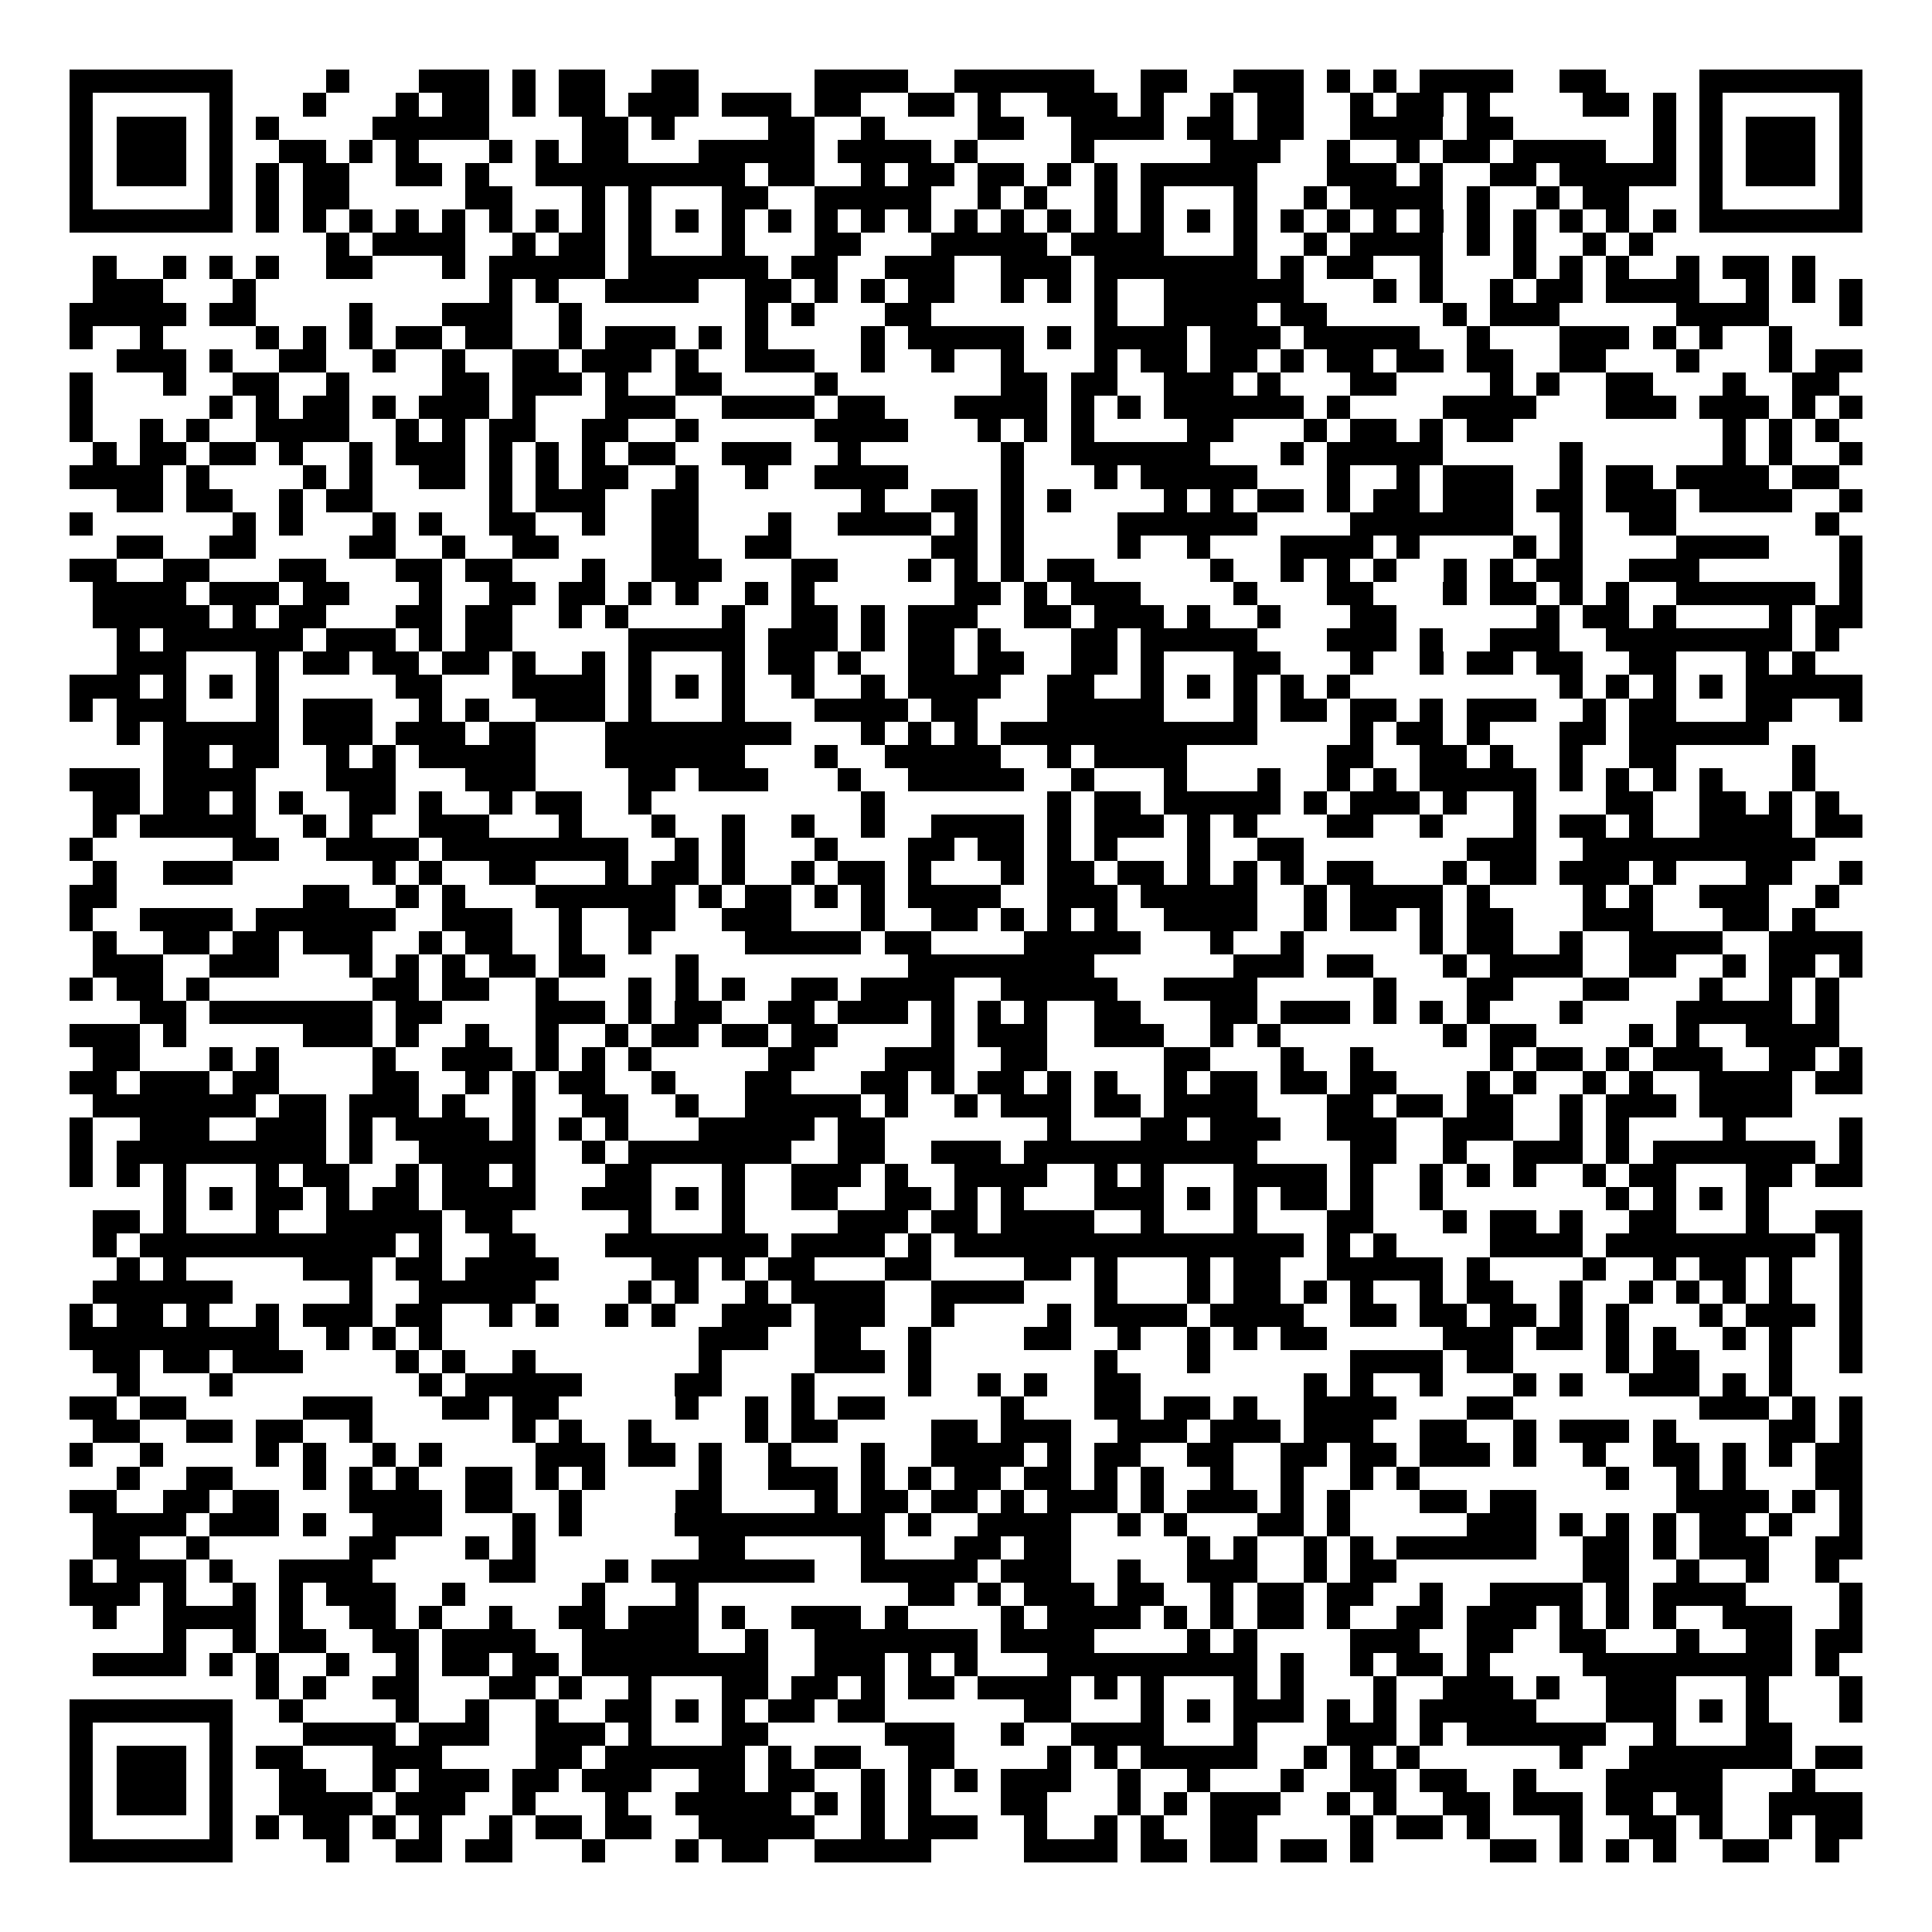 <svg xmlns="http://www.w3.org/2000/svg" width="176" height="176" viewBox="0 0 83 83" shape-rendering="crispEdges"><path fill="#ffffff" d="M0 0h83v83H0z"/><path stroke="#000000" d="M3 3.5h7m4 0h1m3 0h3m1 0h1m1 0h2m2 0h2m5 0h4m2 0h6m2 0h2m2 0h3m1 0h1m1 0h1m1 0h4m2 0h2m4 0h7M3 4.5h1m5 0h1m3 0h1m3 0h1m1 0h2m1 0h1m1 0h2m1 0h3m1 0h3m1 0h2m2 0h2m1 0h1m2 0h3m1 0h1m2 0h1m1 0h2m2 0h1m1 0h2m1 0h1m4 0h2m1 0h1m1 0h1m5 0h1M3 5.5h1m1 0h3m1 0h1m1 0h1m4 0h5m4 0h2m1 0h1m4 0h2m2 0h1m4 0h2m2 0h4m1 0h2m1 0h2m2 0h4m1 0h2m6 0h1m1 0h1m1 0h3m1 0h1M3 6.5h1m1 0h3m1 0h1m2 0h2m1 0h1m1 0h1m3 0h1m1 0h1m1 0h2m3 0h5m1 0h4m1 0h1m4 0h1m5 0h3m2 0h1m2 0h1m1 0h2m1 0h4m2 0h1m1 0h1m1 0h3m1 0h1M3 7.5h1m1 0h3m1 0h1m1 0h1m1 0h2m2 0h2m1 0h1m2 0h9m1 0h2m2 0h1m1 0h2m1 0h2m1 0h1m1 0h1m1 0h5m3 0h3m1 0h1m2 0h2m1 0h5m1 0h1m1 0h3m1 0h1M3 8.5h1m5 0h1m1 0h1m1 0h2m5 0h2m3 0h1m1 0h1m3 0h2m2 0h5m2 0h1m1 0h1m2 0h1m1 0h1m3 0h1m2 0h1m1 0h4m1 0h1m2 0h1m1 0h2m3 0h1m5 0h1M3 9.5h7m1 0h1m1 0h1m1 0h1m1 0h1m1 0h1m1 0h1m1 0h1m1 0h1m1 0h1m1 0h1m1 0h1m1 0h1m1 0h1m1 0h1m1 0h1m1 0h1m1 0h1m1 0h1m1 0h1m1 0h1m1 0h1m1 0h1m1 0h1m1 0h1m1 0h1m1 0h1m1 0h1m1 0h1m1 0h1m1 0h1m1 0h1m1 0h7M14 10.5h1m1 0h4m2 0h1m1 0h2m1 0h1m3 0h1m3 0h2m3 0h5m1 0h4m3 0h1m2 0h1m1 0h4m1 0h1m1 0h1m2 0h1m1 0h1M4 11.5h1m2 0h1m1 0h1m1 0h1m2 0h2m3 0h1m1 0h5m1 0h6m1 0h2m2 0h3m2 0h3m1 0h7m1 0h1m1 0h2m2 0h1m3 0h1m1 0h1m1 0h1m2 0h1m1 0h2m1 0h1M4 12.5h3m3 0h1m10 0h1m1 0h1m2 0h4m2 0h2m1 0h1m1 0h1m1 0h2m2 0h1m1 0h1m1 0h1m2 0h6m3 0h1m1 0h1m2 0h1m1 0h2m1 0h4m2 0h1m1 0h1m1 0h1M3 13.5h5m1 0h2m4 0h1m3 0h3m2 0h1m7 0h1m1 0h1m3 0h2m7 0h1m2 0h4m1 0h2m5 0h1m1 0h3m5 0h4m3 0h1M3 14.5h1m2 0h1m4 0h1m1 0h1m1 0h1m1 0h2m1 0h2m2 0h1m1 0h3m1 0h1m1 0h1m4 0h1m1 0h5m1 0h1m1 0h4m1 0h3m1 0h5m2 0h1m3 0h3m1 0h1m1 0h1m2 0h1M5 15.5h3m1 0h1m2 0h2m2 0h1m2 0h1m2 0h2m1 0h3m1 0h1m2 0h3m2 0h1m2 0h1m2 0h1m3 0h1m1 0h2m1 0h2m1 0h1m1 0h2m1 0h2m1 0h2m2 0h2m3 0h1m3 0h1m1 0h2M3 16.5h1m3 0h1m2 0h2m2 0h1m4 0h2m1 0h3m1 0h1m2 0h2m4 0h1m7 0h2m1 0h2m2 0h3m1 0h1m3 0h2m4 0h1m1 0h1m2 0h2m3 0h1m2 0h2M3 17.5h1m5 0h1m1 0h1m1 0h2m1 0h1m1 0h3m1 0h1m3 0h3m2 0h4m1 0h2m3 0h4m1 0h1m1 0h1m1 0h6m1 0h1m4 0h4m3 0h3m1 0h3m1 0h1m1 0h1M3 18.5h1m2 0h1m1 0h1m2 0h4m2 0h1m1 0h1m1 0h2m2 0h2m2 0h1m5 0h4m3 0h1m1 0h1m1 0h1m4 0h2m3 0h1m1 0h2m1 0h1m1 0h2m9 0h1m1 0h1m1 0h1M4 19.5h1m1 0h2m1 0h2m1 0h1m2 0h1m1 0h3m1 0h1m1 0h1m1 0h1m1 0h2m2 0h3m2 0h1m6 0h1m2 0h6m3 0h1m1 0h5m5 0h1m6 0h1m1 0h1m2 0h1M3 20.5h4m1 0h1m4 0h1m1 0h1m2 0h2m1 0h1m1 0h1m1 0h2m2 0h1m2 0h1m2 0h4m4 0h1m3 0h1m1 0h5m3 0h1m2 0h1m1 0h3m2 0h1m1 0h2m1 0h4m1 0h2M5 21.5h2m1 0h2m2 0h1m1 0h2m5 0h1m1 0h3m2 0h2m7 0h1m2 0h2m1 0h1m1 0h1m4 0h1m1 0h1m1 0h2m1 0h1m1 0h2m1 0h3m1 0h2m1 0h3m1 0h4m2 0h1M3 22.5h1m6 0h1m1 0h1m3 0h1m1 0h1m2 0h2m2 0h1m2 0h2m3 0h1m2 0h4m1 0h1m1 0h1m4 0h6m4 0h7m2 0h1m2 0h2m6 0h1M5 23.5h2m2 0h2m4 0h2m2 0h1m2 0h2m4 0h2m2 0h2m6 0h2m1 0h1m4 0h1m2 0h1m3 0h4m1 0h1m4 0h1m1 0h1m4 0h4m3 0h1M3 24.5h2m2 0h2m3 0h2m3 0h2m1 0h2m3 0h1m2 0h3m3 0h2m3 0h1m1 0h1m1 0h1m1 0h2m5 0h1m2 0h1m1 0h1m1 0h1m2 0h1m1 0h1m1 0h2m2 0h3m6 0h1M4 25.5h4m1 0h3m1 0h2m3 0h1m2 0h2m1 0h2m1 0h1m1 0h1m2 0h1m1 0h1m6 0h2m1 0h1m1 0h3m4 0h1m3 0h2m3 0h1m1 0h2m1 0h1m1 0h1m2 0h6m1 0h1M4 26.5h5m1 0h1m1 0h2m3 0h2m1 0h2m2 0h1m1 0h1m4 0h1m2 0h2m1 0h1m1 0h3m2 0h2m1 0h3m1 0h1m2 0h1m3 0h2m6 0h1m1 0h2m1 0h1m4 0h1m1 0h2M5 27.5h1m1 0h6m1 0h3m1 0h1m1 0h2m5 0h5m1 0h3m1 0h1m1 0h2m1 0h1m3 0h2m1 0h5m3 0h3m1 0h1m2 0h3m2 0h8m1 0h1M5 28.5h3m3 0h1m1 0h2m1 0h2m1 0h2m1 0h1m2 0h1m1 0h1m3 0h1m1 0h2m1 0h1m2 0h2m1 0h2m2 0h2m1 0h1m3 0h2m3 0h1m2 0h1m1 0h2m1 0h2m2 0h2m3 0h1m1 0h1M3 29.5h3m1 0h1m1 0h1m1 0h1m5 0h2m3 0h4m1 0h1m1 0h1m1 0h1m2 0h1m2 0h1m1 0h4m2 0h2m2 0h1m1 0h1m1 0h1m1 0h1m1 0h1m9 0h1m1 0h1m1 0h1m1 0h1m1 0h5M3 30.5h1m1 0h3m3 0h1m1 0h3m2 0h1m1 0h1m2 0h3m1 0h1m3 0h1m3 0h4m1 0h2m3 0h5m3 0h1m1 0h2m1 0h2m1 0h1m1 0h3m2 0h1m1 0h2m3 0h2m2 0h1M5 31.5h1m1 0h5m1 0h3m1 0h3m1 0h2m3 0h8m3 0h1m1 0h1m1 0h1m1 0h11m4 0h1m1 0h2m1 0h1m3 0h2m1 0h6M7 32.5h2m1 0h2m2 0h1m1 0h1m1 0h5m3 0h6m3 0h1m2 0h5m2 0h1m1 0h4m6 0h2m2 0h2m1 0h1m2 0h1m2 0h2m5 0h1M3 33.5h3m1 0h4m3 0h3m3 0h3m4 0h2m1 0h3m3 0h1m2 0h5m2 0h1m3 0h1m3 0h1m2 0h1m1 0h1m1 0h5m1 0h1m1 0h1m1 0h1m1 0h1m3 0h1M4 34.5h2m1 0h2m1 0h1m1 0h1m2 0h2m1 0h1m2 0h1m1 0h2m2 0h1m9 0h1m7 0h1m1 0h2m1 0h5m1 0h1m1 0h3m1 0h1m2 0h1m3 0h2m2 0h2m1 0h1m1 0h1M4 35.5h1m1 0h5m2 0h1m1 0h1m2 0h3m3 0h1m3 0h1m2 0h1m2 0h1m2 0h1m2 0h4m1 0h1m1 0h3m1 0h1m1 0h1m3 0h2m2 0h1m3 0h1m1 0h2m1 0h1m2 0h4m1 0h2M3 36.5h1m6 0h2m2 0h4m1 0h8m2 0h1m1 0h1m3 0h1m3 0h2m1 0h2m1 0h1m1 0h1m3 0h1m2 0h2m7 0h3m2 0h10M4 37.5h1m2 0h3m6 0h1m1 0h1m2 0h2m3 0h1m1 0h2m1 0h1m2 0h1m1 0h2m1 0h1m3 0h1m1 0h2m1 0h2m1 0h1m1 0h1m1 0h1m1 0h2m3 0h1m1 0h2m1 0h3m1 0h1m3 0h2m2 0h1M3 38.5h2m8 0h2m2 0h1m1 0h1m3 0h6m1 0h1m1 0h2m1 0h1m1 0h1m1 0h4m2 0h3m1 0h5m2 0h1m1 0h4m1 0h1m4 0h1m1 0h1m2 0h3m2 0h1M3 39.5h1m2 0h4m1 0h6m2 0h3m2 0h1m2 0h2m2 0h3m3 0h1m2 0h2m1 0h1m1 0h1m1 0h1m2 0h4m2 0h1m1 0h2m1 0h1m1 0h2m3 0h3m3 0h2m1 0h1M4 40.5h1m2 0h2m1 0h2m1 0h3m2 0h1m1 0h2m2 0h1m2 0h1m4 0h5m1 0h2m4 0h5m3 0h1m2 0h1m5 0h1m1 0h2m2 0h1m2 0h4m2 0h4M4 41.5h3m2 0h3m3 0h1m1 0h1m1 0h1m1 0h2m1 0h2m3 0h1m9 0h8m6 0h3m1 0h2m3 0h1m1 0h4m2 0h2m2 0h1m1 0h2m1 0h1M3 42.5h1m1 0h2m1 0h1m7 0h2m1 0h2m2 0h1m3 0h1m1 0h1m1 0h1m2 0h2m1 0h4m2 0h5m2 0h4m5 0h1m3 0h2m3 0h2m3 0h1m2 0h1m1 0h1M6 43.5h2m1 0h7m1 0h2m4 0h3m1 0h1m1 0h2m2 0h2m1 0h3m1 0h1m1 0h1m1 0h1m2 0h2m3 0h2m1 0h3m1 0h1m1 0h1m1 0h1m3 0h1m4 0h5m1 0h1M3 44.5h3m1 0h1m5 0h3m1 0h1m2 0h1m2 0h1m2 0h1m1 0h2m1 0h2m1 0h2m4 0h1m1 0h3m2 0h3m2 0h1m1 0h1m7 0h1m1 0h2m4 0h1m1 0h1m2 0h4M4 45.5h2m3 0h1m1 0h1m4 0h1m2 0h3m1 0h1m1 0h1m1 0h1m5 0h2m3 0h3m2 0h2m5 0h2m3 0h1m2 0h1m5 0h1m1 0h2m1 0h1m1 0h3m2 0h2m1 0h1M3 46.5h2m1 0h3m1 0h2m4 0h2m2 0h1m1 0h1m1 0h2m2 0h1m3 0h2m3 0h2m1 0h1m1 0h2m1 0h1m1 0h1m2 0h1m1 0h2m1 0h2m1 0h2m3 0h1m1 0h1m2 0h1m1 0h1m2 0h4m1 0h2M4 47.5h7m1 0h2m1 0h3m1 0h1m2 0h1m2 0h2m2 0h1m2 0h5m1 0h1m2 0h1m1 0h3m1 0h2m1 0h4m3 0h2m1 0h2m1 0h2m2 0h1m1 0h3m1 0h4M3 48.5h1m2 0h3m2 0h3m1 0h1m1 0h4m1 0h1m1 0h1m1 0h1m3 0h5m1 0h2m7 0h1m3 0h2m1 0h3m2 0h3m2 0h3m2 0h1m1 0h1m4 0h1m4 0h1M3 49.5h1m1 0h9m1 0h1m2 0h5m2 0h1m1 0h7m2 0h2m2 0h3m1 0h10m4 0h2m2 0h1m2 0h3m1 0h1m1 0h7m1 0h1M3 50.5h1m1 0h1m1 0h1m3 0h1m1 0h2m2 0h1m1 0h2m1 0h1m3 0h2m3 0h1m2 0h3m1 0h1m2 0h4m2 0h1m1 0h1m3 0h4m1 0h1m2 0h1m1 0h1m1 0h1m2 0h1m1 0h2m3 0h2m1 0h2M7 51.5h1m1 0h1m1 0h2m1 0h1m1 0h2m1 0h4m2 0h3m1 0h1m1 0h1m2 0h2m2 0h2m1 0h1m1 0h1m3 0h3m1 0h1m1 0h1m1 0h2m1 0h1m2 0h1m7 0h1m1 0h1m1 0h1m1 0h1M4 52.5h2m1 0h1m3 0h1m2 0h5m1 0h2m5 0h1m3 0h1m4 0h3m1 0h2m1 0h4m2 0h1m3 0h1m3 0h2m3 0h1m1 0h2m1 0h1m2 0h2m3 0h1m2 0h2M4 53.5h1m1 0h11m1 0h1m2 0h2m3 0h7m1 0h4m1 0h1m1 0h15m1 0h1m1 0h1m4 0h4m1 0h9m1 0h1M5 54.5h1m1 0h1m5 0h3m1 0h2m1 0h4m4 0h2m1 0h1m1 0h2m3 0h2m4 0h2m1 0h1m3 0h1m1 0h2m2 0h5m1 0h1m4 0h1m2 0h1m1 0h2m1 0h1m2 0h1M4 55.5h6m5 0h1m2 0h5m4 0h1m1 0h1m2 0h1m1 0h4m2 0h4m3 0h1m3 0h1m1 0h2m1 0h1m1 0h1m2 0h1m1 0h2m2 0h1m2 0h1m1 0h1m1 0h1m1 0h1m2 0h1M3 56.5h1m1 0h2m1 0h1m2 0h1m1 0h3m1 0h2m2 0h1m1 0h1m2 0h1m1 0h1m2 0h3m1 0h3m2 0h1m4 0h1m1 0h4m1 0h4m2 0h2m1 0h2m1 0h2m1 0h1m1 0h1m3 0h1m1 0h3m1 0h1M3 57.5h9m2 0h1m1 0h1m1 0h1m11 0h3m2 0h2m2 0h1m4 0h2m2 0h1m2 0h1m1 0h1m1 0h2m5 0h3m1 0h2m1 0h1m1 0h1m2 0h1m1 0h1m2 0h1M4 58.5h2m1 0h2m1 0h3m4 0h1m1 0h1m2 0h1m7 0h1m4 0h3m1 0h1m7 0h1m3 0h1m6 0h4m1 0h2m4 0h1m1 0h2m3 0h1m2 0h1M5 59.5h1m3 0h1m8 0h1m1 0h5m4 0h2m3 0h1m4 0h1m2 0h1m1 0h1m2 0h2m7 0h1m1 0h1m2 0h1m3 0h1m1 0h1m2 0h3m1 0h1m1 0h1M3 60.5h2m1 0h2m5 0h3m3 0h2m1 0h2m5 0h1m2 0h1m1 0h1m1 0h2m5 0h1m3 0h2m1 0h2m1 0h1m2 0h4m3 0h2m8 0h3m1 0h1m1 0h1M4 61.5h2m2 0h2m1 0h2m2 0h1m6 0h1m1 0h1m2 0h1m4 0h1m1 0h2m4 0h2m1 0h3m2 0h3m1 0h3m1 0h3m2 0h2m2 0h1m1 0h3m1 0h1m4 0h2m1 0h1M3 62.5h1m2 0h1m4 0h1m1 0h1m2 0h1m1 0h1m4 0h3m1 0h2m1 0h1m2 0h1m3 0h1m2 0h4m1 0h1m1 0h2m2 0h2m2 0h2m1 0h2m1 0h3m1 0h1m2 0h1m2 0h2m1 0h1m1 0h1m1 0h2M5 63.5h1m2 0h2m3 0h1m1 0h1m1 0h1m2 0h2m1 0h1m1 0h1m4 0h1m2 0h3m1 0h1m1 0h1m1 0h2m1 0h2m1 0h1m1 0h1m2 0h1m2 0h1m2 0h1m1 0h1m8 0h1m2 0h1m1 0h1m3 0h2M3 64.5h2m2 0h2m1 0h2m3 0h4m1 0h2m2 0h1m4 0h2m4 0h1m1 0h2m1 0h2m1 0h1m1 0h3m1 0h1m1 0h3m1 0h1m1 0h1m3 0h2m1 0h2m6 0h4m1 0h1m1 0h1M4 65.5h4m1 0h3m1 0h1m2 0h3m3 0h1m1 0h1m4 0h9m1 0h1m2 0h4m2 0h1m1 0h1m3 0h2m1 0h1m5 0h3m1 0h1m1 0h1m1 0h1m1 0h2m1 0h1m2 0h1M4 66.5h2m2 0h1m6 0h2m3 0h1m1 0h1m7 0h2m5 0h1m3 0h2m1 0h2m5 0h1m1 0h1m2 0h1m1 0h1m1 0h6m2 0h2m1 0h1m1 0h3m2 0h2M3 67.5h1m1 0h3m1 0h1m2 0h4m5 0h2m3 0h1m1 0h7m2 0h5m1 0h3m2 0h1m2 0h3m2 0h1m1 0h2m8 0h2m2 0h1m2 0h1m2 0h1M3 68.5h3m1 0h1m2 0h1m1 0h1m1 0h3m2 0h1m5 0h1m3 0h1m9 0h2m1 0h1m1 0h3m1 0h2m2 0h1m1 0h2m1 0h2m2 0h1m2 0h4m1 0h1m1 0h4m4 0h1M4 69.5h1m2 0h4m1 0h1m2 0h2m1 0h1m2 0h1m2 0h2m1 0h3m1 0h1m2 0h3m1 0h1m4 0h1m1 0h4m1 0h1m1 0h1m1 0h2m1 0h1m2 0h2m1 0h3m1 0h1m1 0h1m1 0h1m2 0h3m2 0h1M7 70.5h1m2 0h1m1 0h2m2 0h2m1 0h4m2 0h5m2 0h1m2 0h7m1 0h4m4 0h1m1 0h1m4 0h3m2 0h2m2 0h2m3 0h1m2 0h2m1 0h2M4 71.5h4m1 0h1m1 0h1m2 0h1m2 0h1m1 0h2m1 0h2m1 0h8m2 0h3m1 0h1m1 0h1m3 0h9m1 0h1m2 0h1m1 0h2m1 0h1m4 0h9m1 0h1M11 72.5h1m1 0h1m2 0h2m3 0h2m1 0h1m2 0h1m3 0h2m1 0h2m1 0h1m1 0h2m1 0h4m1 0h1m1 0h1m3 0h1m1 0h1m3 0h1m2 0h3m1 0h1m2 0h3m3 0h1m3 0h1M3 73.5h7m2 0h1m4 0h1m2 0h1m2 0h1m2 0h2m1 0h1m1 0h1m1 0h2m1 0h2m6 0h2m3 0h1m1 0h1m1 0h3m1 0h1m1 0h1m1 0h5m3 0h3m1 0h1m1 0h1m3 0h1M3 74.5h1m5 0h1m3 0h4m1 0h3m2 0h3m1 0h1m3 0h2m5 0h3m2 0h1m2 0h4m3 0h1m3 0h3m1 0h1m1 0h6m2 0h1m3 0h2M3 75.5h1m1 0h3m1 0h1m1 0h2m3 0h3m4 0h2m1 0h6m1 0h1m1 0h2m2 0h2m4 0h1m1 0h1m1 0h5m2 0h1m1 0h1m1 0h1m6 0h1m2 0h7m1 0h2M3 76.5h1m1 0h3m1 0h1m2 0h2m2 0h1m1 0h3m1 0h2m1 0h3m2 0h2m1 0h2m2 0h1m1 0h1m1 0h1m1 0h3m2 0h1m2 0h1m3 0h1m2 0h2m1 0h2m2 0h1m3 0h5m3 0h1M3 77.5h1m1 0h3m1 0h1m2 0h4m1 0h3m2 0h1m3 0h1m2 0h5m1 0h1m1 0h1m1 0h1m3 0h2m3 0h1m1 0h1m1 0h3m2 0h1m1 0h1m2 0h2m1 0h3m1 0h2m1 0h2m2 0h4M3 78.5h1m5 0h1m1 0h1m1 0h2m1 0h1m1 0h1m2 0h1m1 0h2m1 0h2m2 0h5m2 0h1m1 0h3m2 0h1m2 0h1m1 0h1m2 0h2m4 0h1m1 0h2m1 0h1m3 0h1m2 0h2m1 0h1m2 0h1m1 0h2M3 79.5h7m4 0h1m2 0h2m1 0h2m3 0h1m3 0h1m1 0h2m2 0h5m4 0h4m1 0h2m1 0h2m1 0h2m1 0h1m5 0h2m1 0h1m1 0h1m1 0h1m2 0h2m2 0h1"/></svg>
